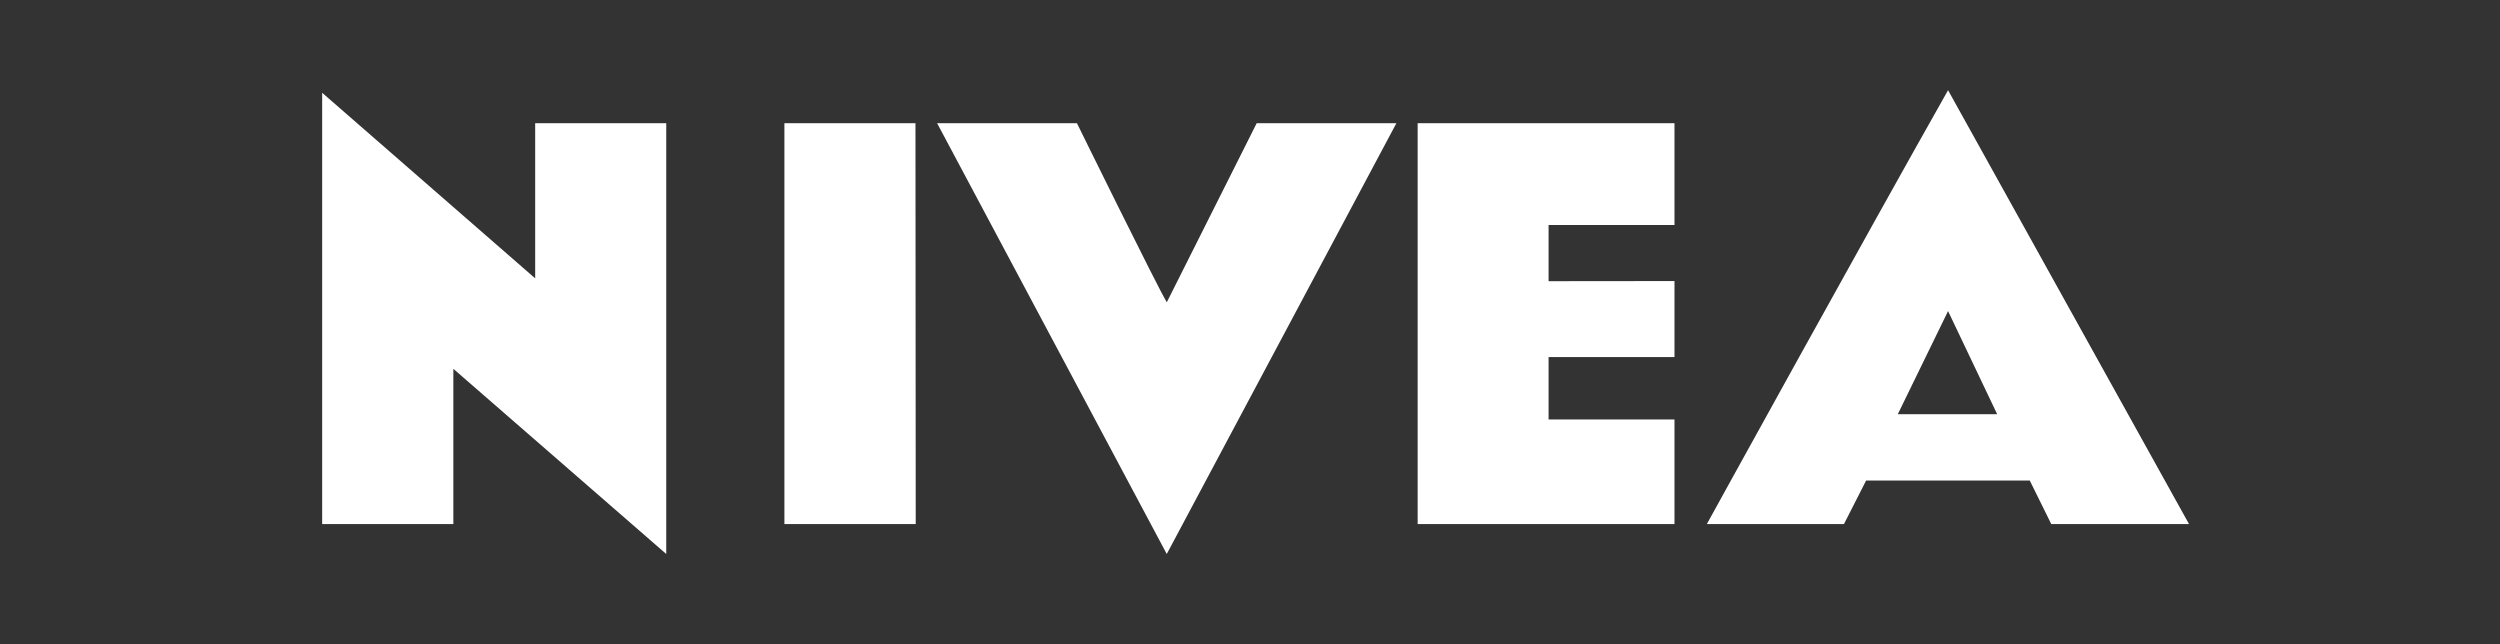 <?xml version="1.0" encoding="UTF-8"?> <svg xmlns="http://www.w3.org/2000/svg" width="194" height="50" viewBox="0 0 194 50" fill="none"><rect x="0" y="0" width="194" height="50" fill="#333333" stroke="none"/><path fill-rule="evenodd" clip-rule="evenodd" d="M147.27 32.14L151.17 24.14L154.98 32.14H147.27ZM151.17 7C144.87 18.13 132.45 40.67 132.45 40.67H143.09L144.81 37.29H157.51L159.18 40.67H169.87L151.17 7ZM129.94 17.46H120.17V21.82L129.94 21.81V27.71H120.17V32.55H129.94V40.67H110.01V9.56H129.94V17.46ZM90.543 23.456L97.52 9.56H108.36L90.54 42.99L72.72 9.56H83.57C83.57 9.56 89.79 22.213 90.543 23.456ZM71.06 40.67H60.87V9.56H71.04L71.06 40.67ZM41.53 9.56V21.6L25 7.2V40.67H35.18V28.62L51.7 42.99V9.56H41.53Z" fill="white"></path></svg> 
